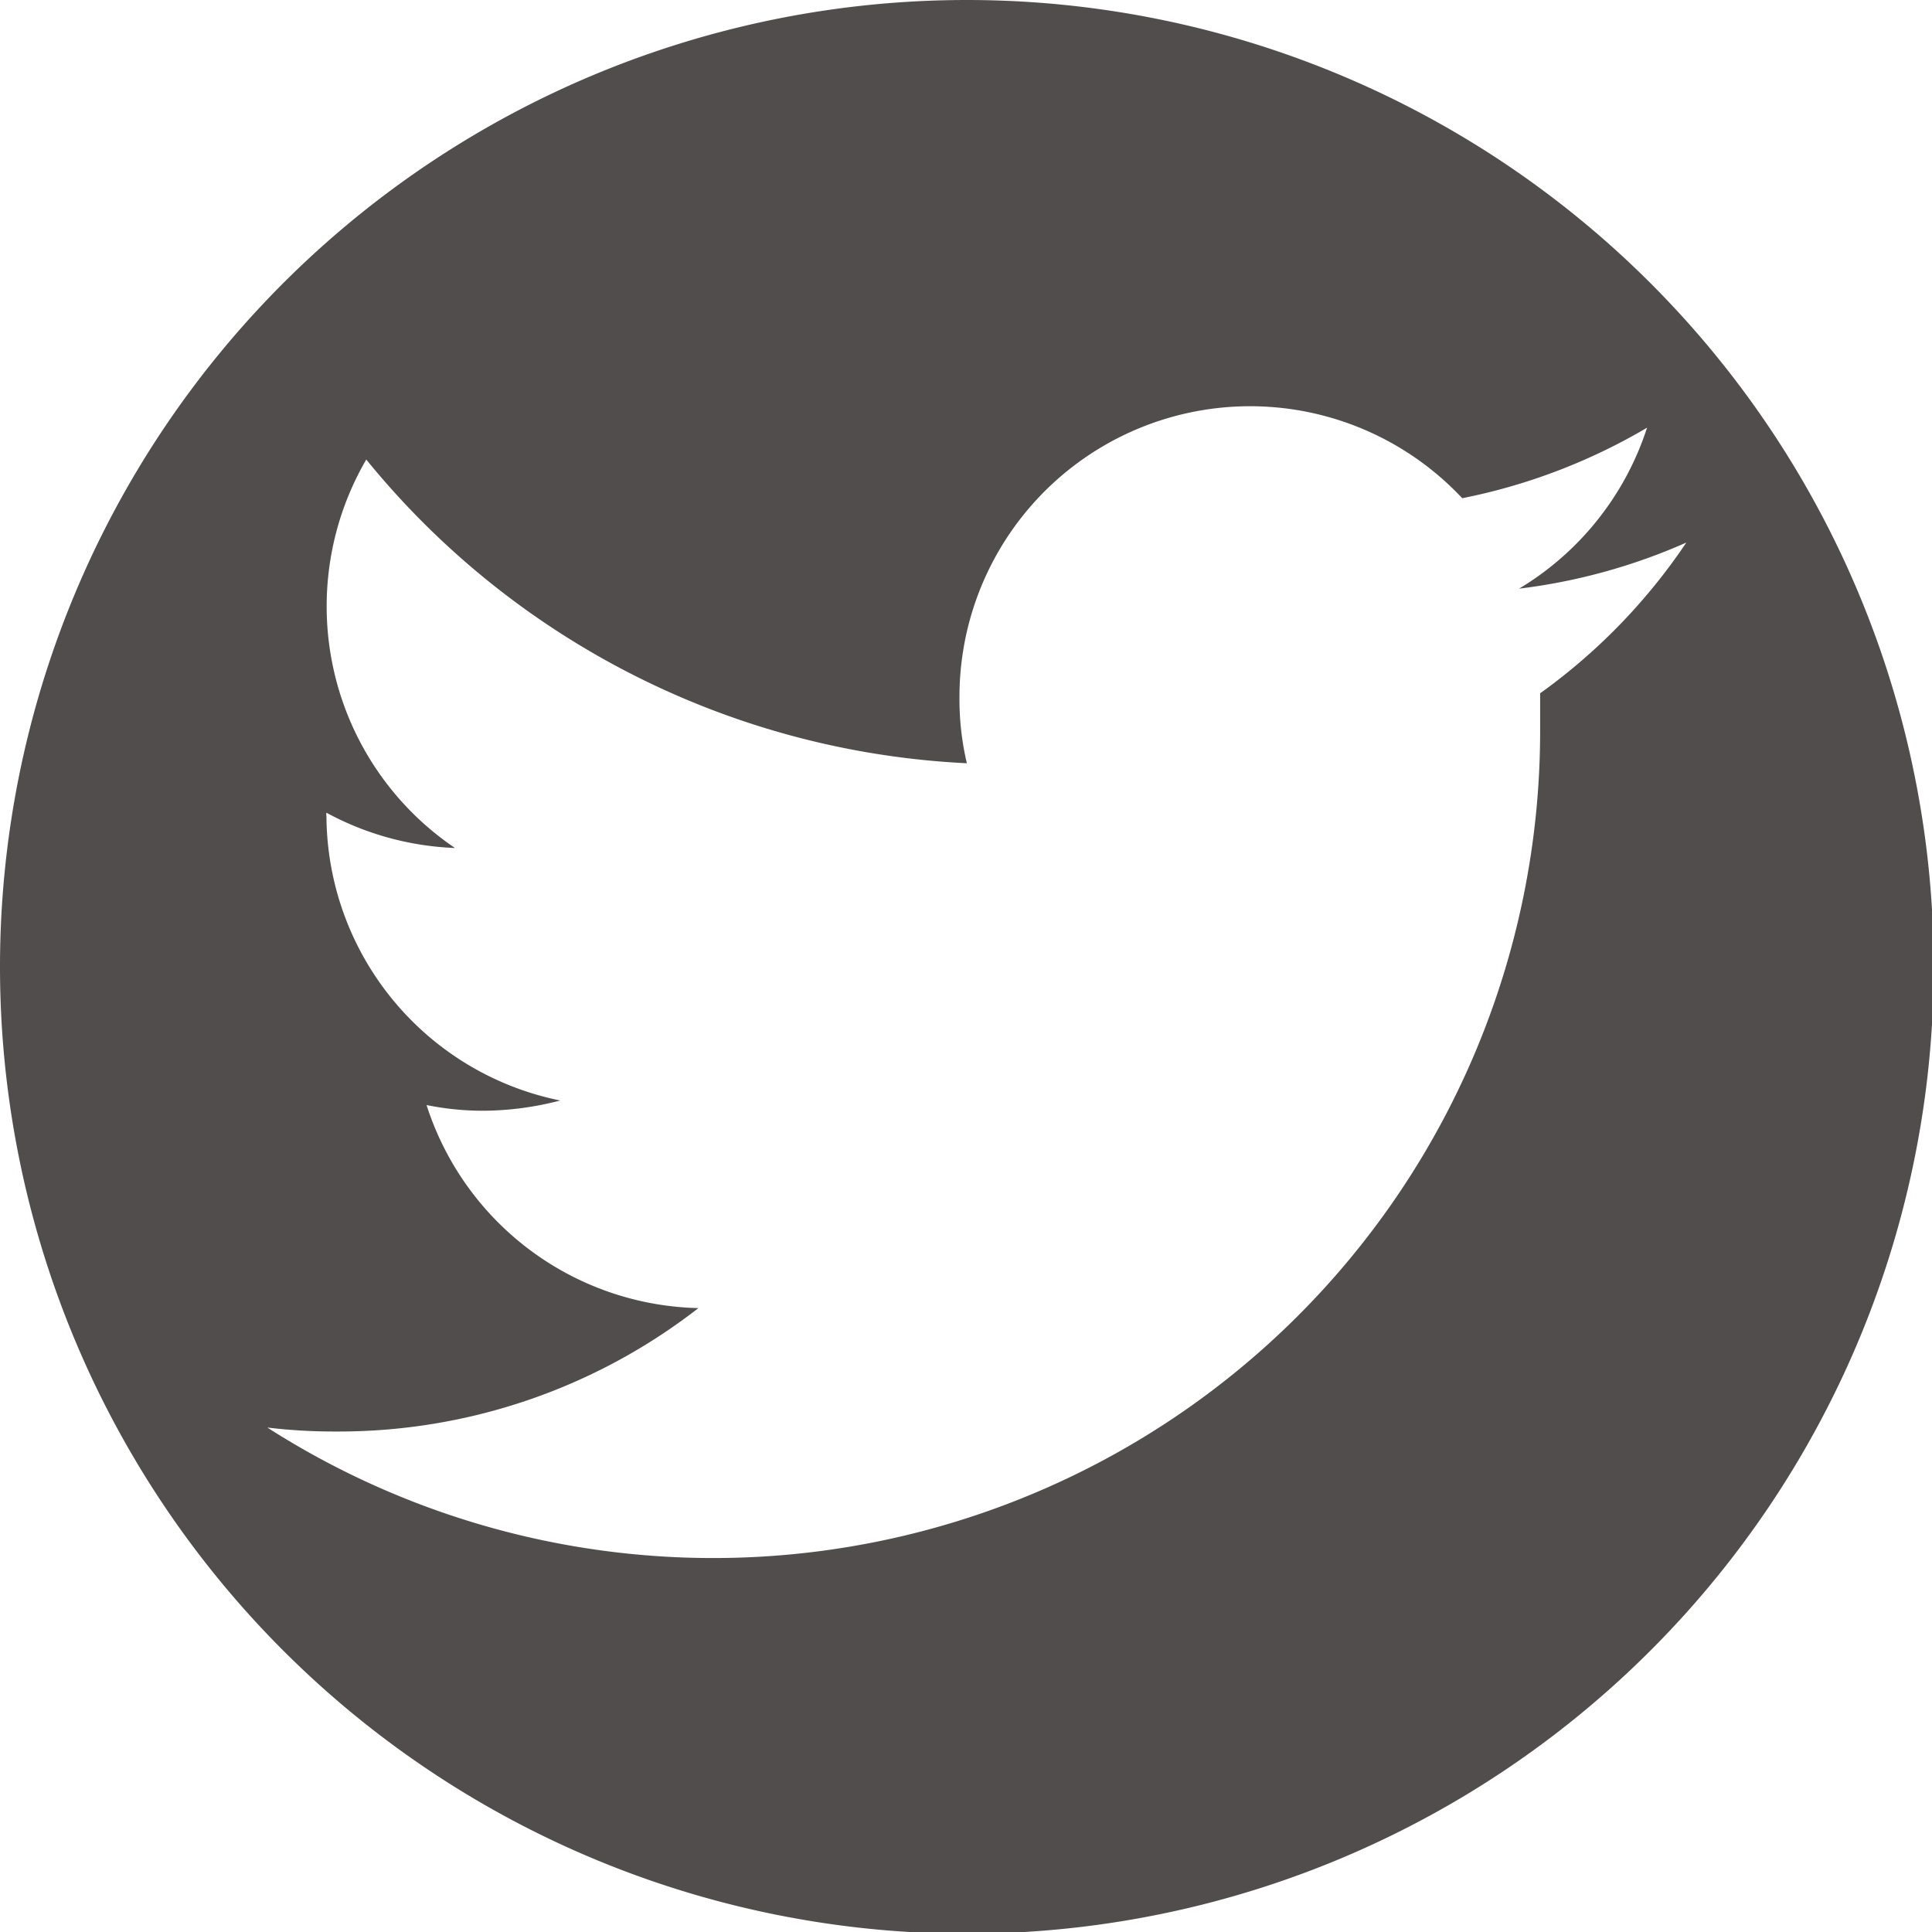 <svg xmlns="http://www.w3.org/2000/svg" viewBox="0 0 33.97 33.97"><defs><style>.cls-1{fill:#3e3a39;opacity:0.9;}</style></defs><title>アセット 63</title><g id="レイヤー_2" data-name="レイヤー 2"><g id="レイヤー_2-2" data-name="レイヤー 2"><path class="cls-1" d="M17,0A17,17,0,1,0,34,17,17,17,0,0,0,17,0ZM27.08,12.19c0,.22,0,.44,0,.66A14.54,14.54,0,0,1,4.7,25.1a9.87,9.87,0,0,0,1.22.07A10.3,10.3,0,0,0,12.28,23,5.14,5.14,0,0,1,7.5,19.43a5,5,0,0,0,1,.1,5.43,5.43,0,0,0,1.35-.18,5.13,5.13,0,0,1-4.11-5,.13.13,0,0,1,0-.06A5.15,5.15,0,0,0,8,14.91,5.13,5.13,0,0,1,6.44,8.08,14.51,14.51,0,0,0,17,13.42a4.91,4.91,0,0,1-.13-1.16,5.11,5.11,0,0,1,8.84-3.5,10.38,10.38,0,0,0,3.25-1.24,5.15,5.15,0,0,1-2.25,2.83,10.33,10.33,0,0,0,2.94-.81A10.37,10.37,0,0,1,27.08,12.19Z"/></g></g></svg>